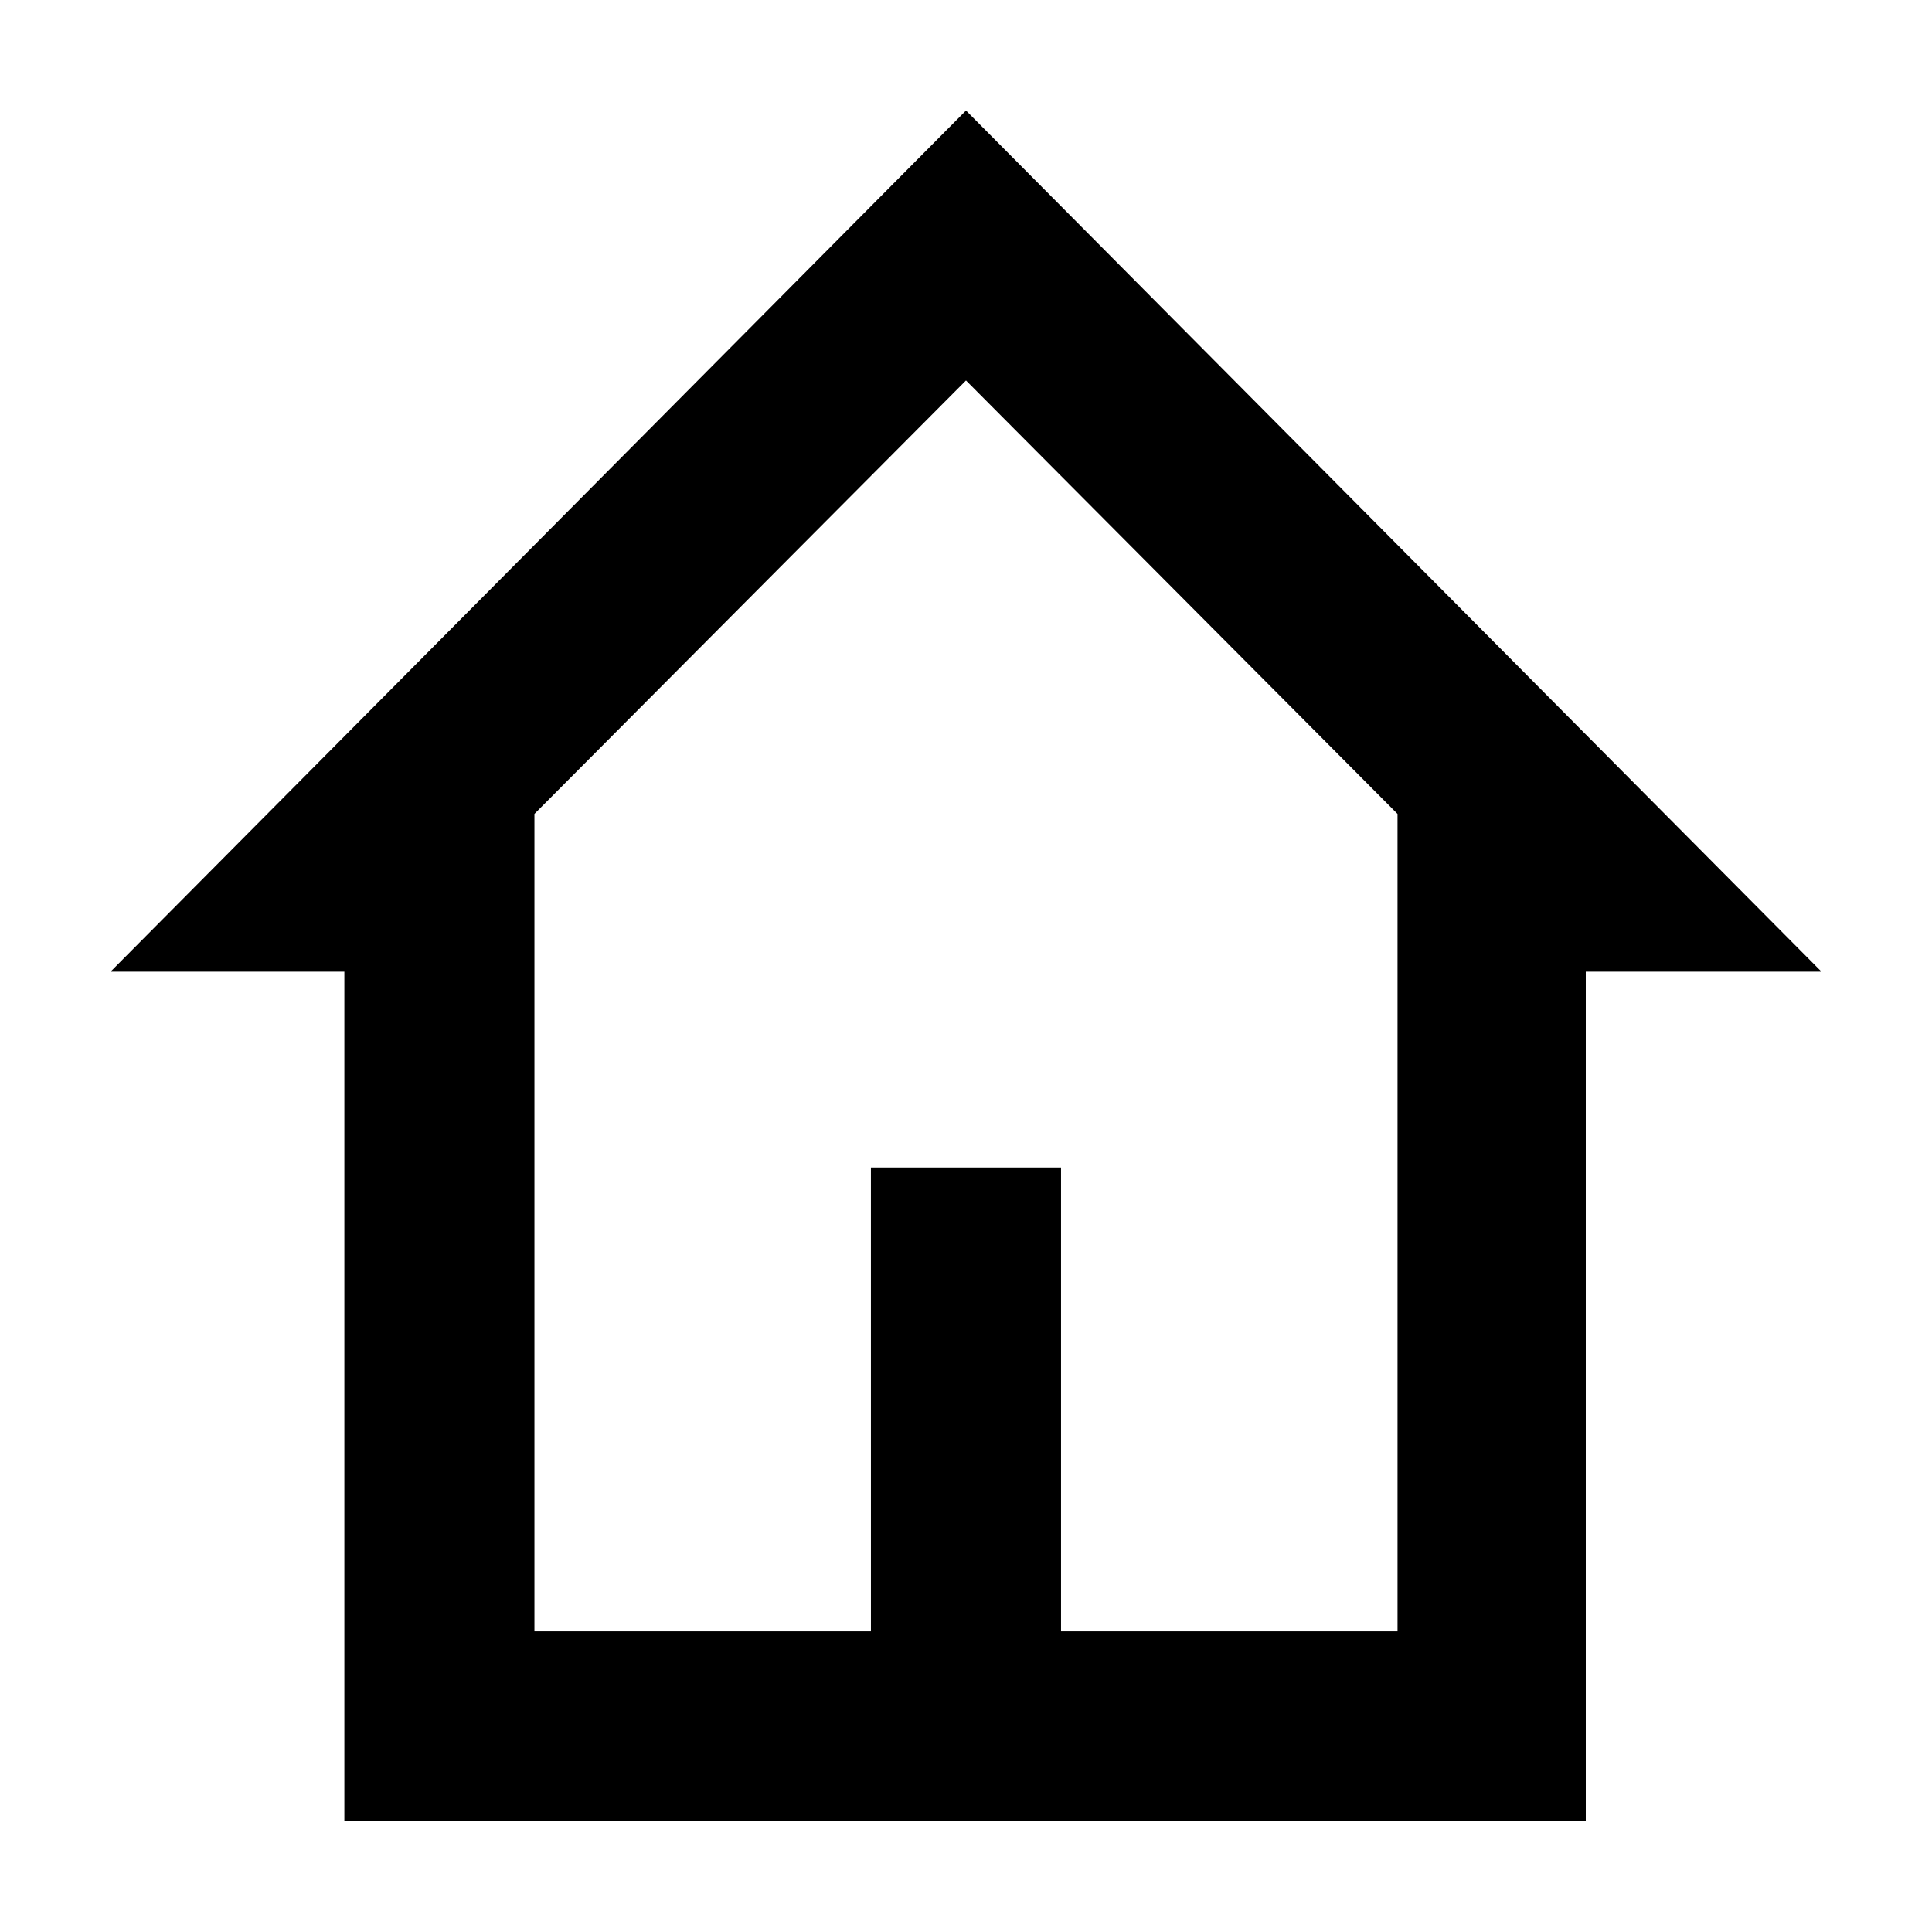 <?xml version="1.0" encoding="UTF-8"?>
<!-- Uploaded to: SVG Repo, www.svgrepo.com, Generator: SVG Repo Mixer Tools -->
<svg fill="#000000" width="800px" height="800px" version="1.1" viewBox="144 144 512 512" xmlns="http://www.w3.org/2000/svg">
 <path d="m400 173.29-226.71 228.23h61.969v225.2h328.99v-225.2h62.469zm114.36 228.23v174.82h-89.176v-122.93h-50.383l0.004 122.93h-89.176v-216.64l114.37-114.87 114.36 114.87z"/>
</svg>